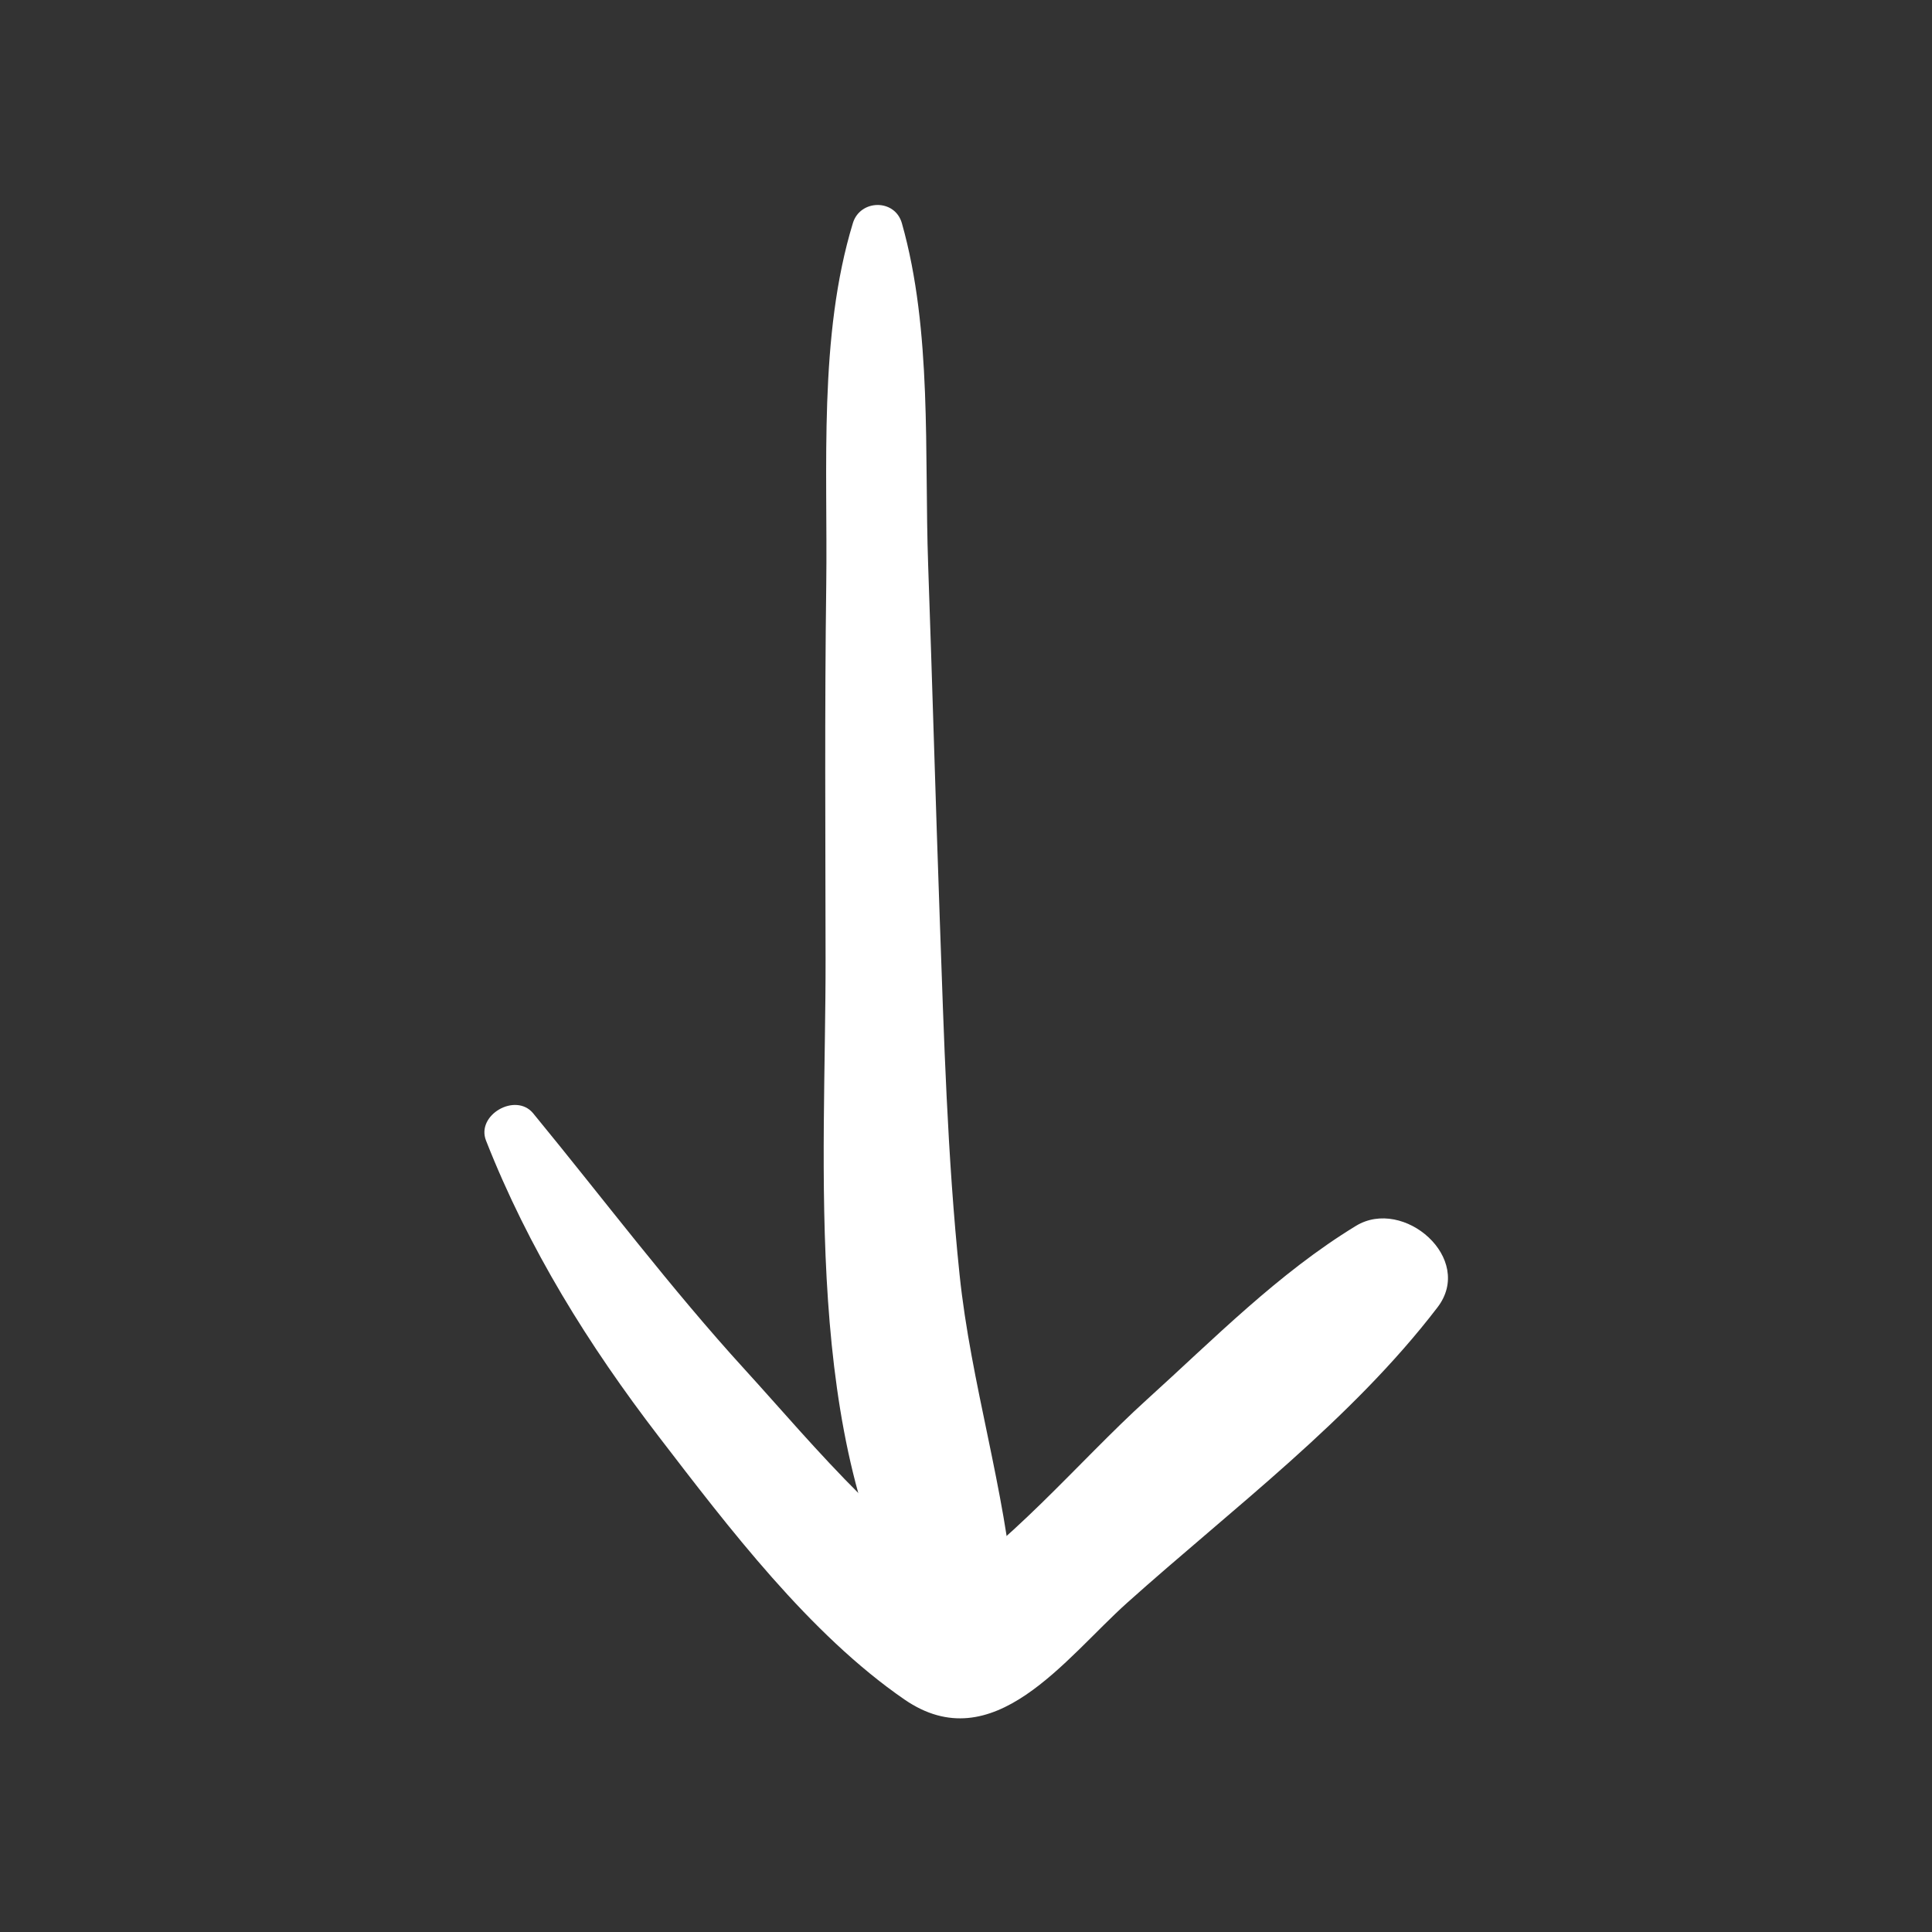 <svg xmlns="http://www.w3.org/2000/svg" width="54" height="54" viewBox="0 0 54 54" fill="none">
  <rect x="0" y="0" width="54" height="54" fill="#333333" stroke="none"/>
  <path
    d="M23.838 6.237C22.875 9.395 23.136 13.057 23.094 16.337C23.048 19.824 23.071 23.311 23.075 26.798C23.084 32.55 22.425 40.31 25.54 45.429C26.269 46.629 28.477 46.224 28.348 44.668C28.098 41.625 27.135 38.671 26.819 35.614C26.477 32.319 26.385 29.006 26.267 25.698C26.15 22.394 26.058 19.09 25.942 15.789C25.833 12.674 26.06 9.253 25.208 6.239C25.012 5.55 24.04 5.57 23.838 6.237Z"
    fill="white" />
  <path
    d="M13.585 31.881C14.772 34.898 16.445 37.591 18.418 40.16C20.359 42.689 22.628 45.676 25.279 47.501C27.759 49.209 29.767 46.355 31.506 44.797C34.45 42.162 37.768 39.689 40.177 36.543C41.227 35.177 39.231 33.45 37.898 34.264C35.725 35.589 33.931 37.422 32.052 39.122C30.129 40.864 28.146 43.293 25.913 44.614H27.819C25.203 43.447 22.732 40.376 20.832 38.295C18.736 35.999 16.869 33.512 14.899 31.114C14.409 30.527 13.301 31.165 13.585 31.881Z"
    fill="white" />
</svg>